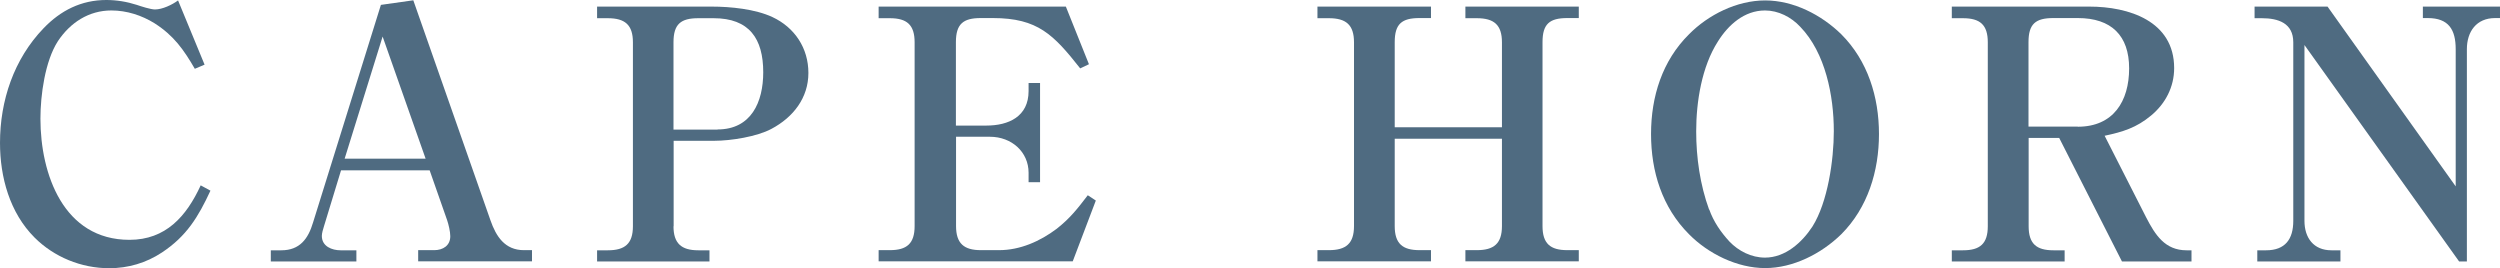 <svg viewBox="0 0 174.39 18.7" xmlns="http://www.w3.org/2000/svg"><g fill="#4f6b81"><path d="m14.68 13.3c-.85 1.83-1.66 3.17-3.38 4.31-1.1.73-2.36 1.1-3.68 1.1-1.95 0-3.85-.78-5.21-2.14-1.73-1.73-2.41-4.21-2.41-6.6 0-2.96.97-5.85 3.04-8 1.19-1.24 2.63-1.97 4.38-1.97.71 0 1.44.12 2.12.34.29.1.97.32 1.27.32.51 0 1.19-.32 1.61-.63l1.85 4.48-.68.29c-.78-1.34-1.46-2.31-2.8-3.17-.9-.56-1.95-.9-3.02-.9-1.58 0-2.87.85-3.73 2.14-.9 1.39-1.22 3.77-1.22 5.41 0 3.87 1.61 8.45 6.21 8.45 2.53 0 3.97-1.63 4.97-3.8z"/><path d="m23.79 11.88-1.19 3.9c-.07.22-.15.49-.15.68 0 .73.71 1 1.31 1h1.1v.78h-5.97v-.78h.73c1.29 0 1.88-.8 2.22-1.95l4.73-15.17 2.26-.32 5.38 15.34c.39 1.12 1 2.09 2.34 2.09h.56v.78h-7.94v-.78h1.12c.61 0 1.12-.32 1.12-.97 0-.32-.12-.83-.22-1.12l-1.22-3.48h-6.19zm2.9-9.33-2.65 8.52h5.65z"/><path d="m46.98 15.78c0 1.19.54 1.68 1.73 1.68h.78v.78h-7.84v-.78h.75c1.19 0 1.75-.46 1.75-1.68v-12.83c0-1.22-.56-1.68-1.75-1.68h-.75v-.81h7.99c1.32 0 3.04.17 4.24.73 1.56.73 2.51 2.17 2.51 3.9s-1.05 3.09-2.58 3.9c-1 .54-2.83.83-3.97.83h-2.85v5.97zm3.07-6.75c2.36 0 3.19-1.92 3.19-3.99 0-2.34-.97-3.77-3.46-3.77h-1.07c-1.22 0-1.73.41-1.73 1.68v6.09h3.07z"/><path d="m74.35.46 1.61 4.02-.61.29c-1.85-2.34-2.95-3.51-6.09-3.51h-.85c-1.22 0-1.73.41-1.73 1.68v5.82h2.12c1.56 0 2.95-.63 2.95-2.41v-.56h.8v6.92h-.8v-.66c0-1.44-1.17-2.51-2.7-2.51h-2.36v6.23c0 1.22.56 1.68 1.73 1.68h1.27c1.46 0 2.85-.61 4.02-1.49.93-.73 1.46-1.41 2.17-2.34l.56.37-1.61 4.24h-13.54v-.78h.78c1.19 0 1.73-.46 1.73-1.68v-12.82c0-1.22-.54-1.68-1.73-1.68h-.78v-.81h13.08z"/><path d="m104.77 2.95c0-1.22-.56-1.68-1.75-1.68h-.8v-.81h7.91v.8h-.8c-1.24 0-1.73.41-1.73 1.68v12.83c0 1.22.54 1.68 1.73 1.68h.8v.78h-7.91v-.78h.8c1.19 0 1.75-.46 1.75-1.68v-6.09h-7.48v6.09c0 1.22.54 1.68 1.73 1.68h.8v.78h-7.92v-.78h.8c1.19 0 1.75-.46 1.75-1.68v-12.82c0-1.22-.56-1.68-1.75-1.68h-.8v-.81h7.92v.8h-.8c-1.24 0-1.73.41-1.73 1.68v5.94h7.48z"/><path d="m128.44 16.34c-1.39 1.36-3.36 2.36-5.31 2.36s-3.97-1-5.31-2.36c-1.88-1.88-2.65-4.38-2.65-6.99s.78-5.11 2.65-6.96c1.34-1.36 3.34-2.36 5.31-2.36s3.92 1 5.31 2.36c1.85 1.85 2.63 4.38 2.63 6.96s-.78 5.14-2.63 6.99zm-9.21-1.73c.29.83.8 1.58 1.41 2.24.63.66 1.53 1.12 2.48 1.12 1.41 0 2.58-1.05 3.31-2.17 1.07-1.7 1.49-4.65 1.49-6.65 0-2.46-.58-5.46-2.34-7.28-.63-.68-1.53-1.14-2.46-1.14-1.44 0-2.56 1-3.29 2.17-1.12 1.75-1.51 4.19-1.51 6.26 0 1.83.27 3.73.9 5.46z"/><path d="m141.51 9.62v6.16c0 1.22.54 1.68 1.73 1.68h.78v.78h-7.87v-.78h.78c1.19 0 1.73-.46 1.73-1.68v-12.83c0-1.22-.54-1.68-1.73-1.68h-.78v-.81h9.59c2.75 0 5.92 1 5.92 4.29 0 1.32-.61 2.48-1.61 3.31-1.02.85-1.97 1.14-3.24 1.41l2.9 5.7c.63 1.22 1.31 2.29 2.82 2.29h.34v.78h-4.85l-4.38-8.62h-2.14zm3.43-.78c2.48 0 3.58-1.78 3.58-4.07s-1.24-3.51-3.58-3.51h-1.71c-1.24 0-1.73.41-1.73 1.68v5.89h3.43z"/><path d="m160.75 3.14v12.27c0 1.17.63 2.05 1.88 2.05h.63v.78h-5.8v-.78h.61c1.34 0 1.9-.78 1.9-2.05v-12.46c0-1.34-1.05-1.68-2.19-1.68h-.51v-.81h5.09l8.94 12.54v-9.57c0-1.36-.49-2.17-1.95-2.17h-.34v-.8h5.38v.8h-.34c-1.31 0-1.97.95-1.97 2.17v14.81h-.54z"/></g></svg>